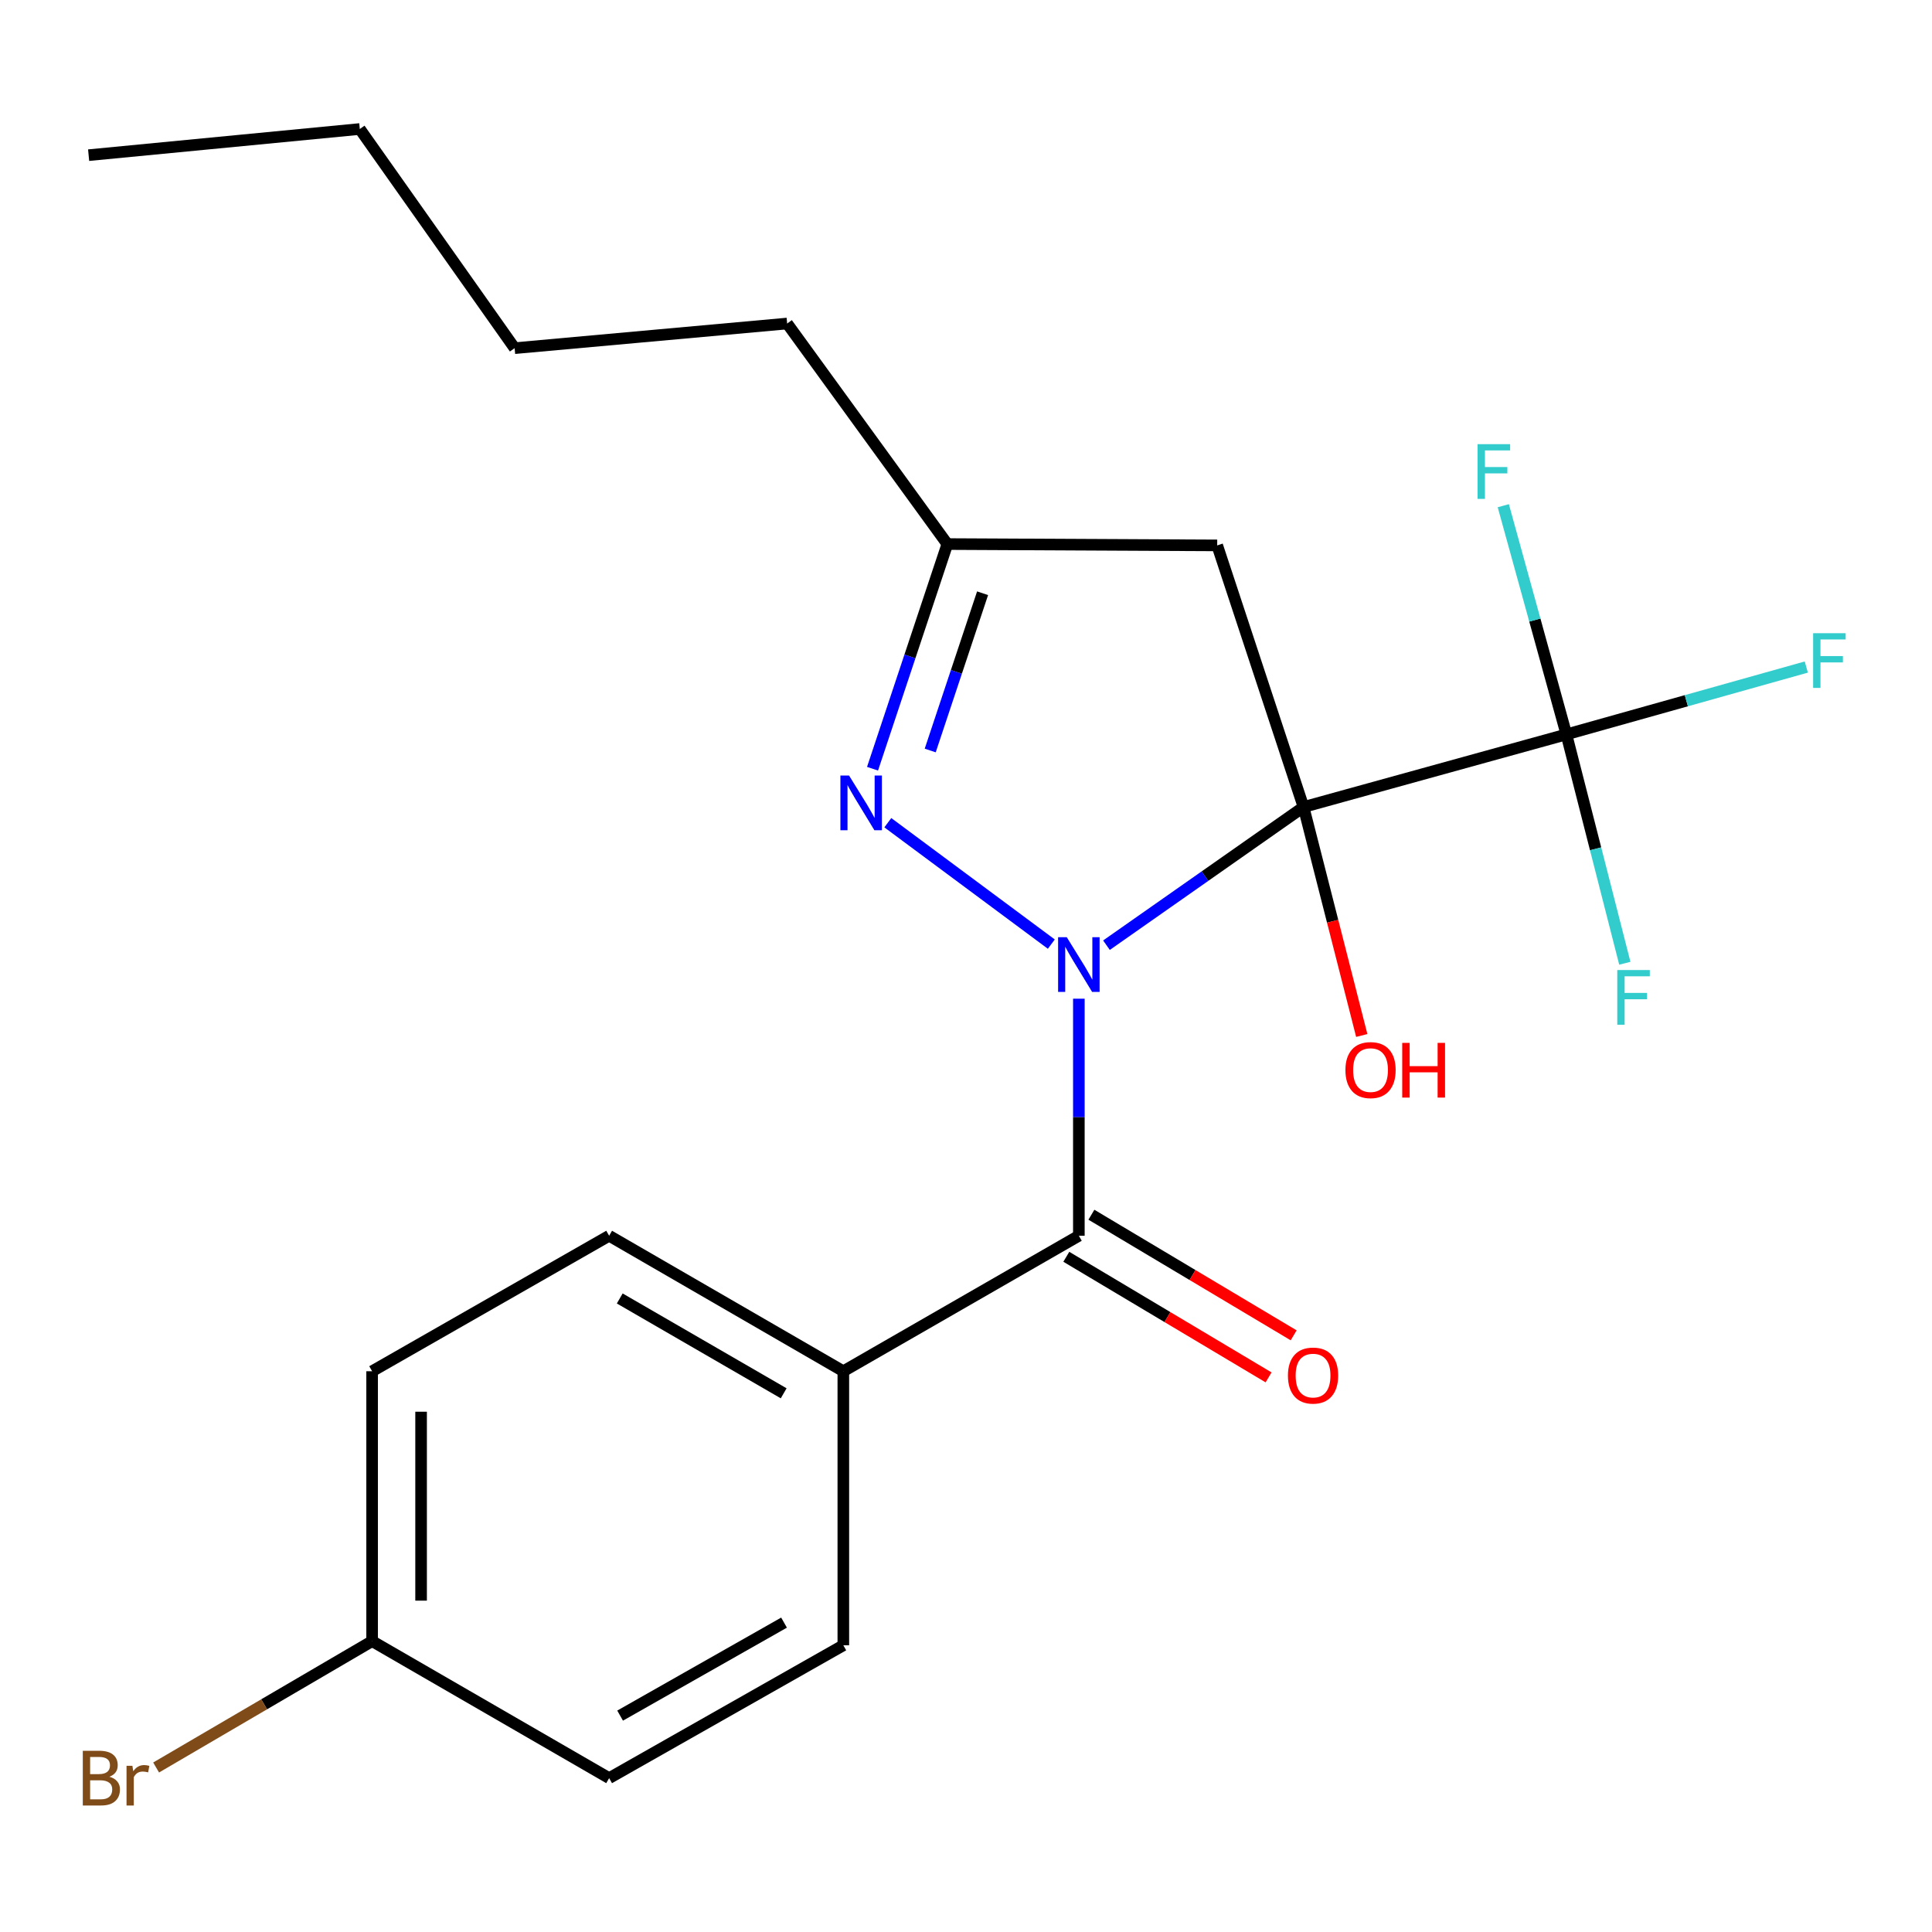 <?xml version='1.0' encoding='iso-8859-1'?>
<svg version='1.1' baseProfile='full'
              xmlns='http://www.w3.org/2000/svg'
                      xmlns:rdkit='http://www.rdkit.org/xml'
                      xmlns:xlink='http://www.w3.org/1999/xlink'
                  xml:space='preserve'
width='1000px' height='1000px' viewBox='0 0 1000 1000'>
<!-- END OF HEADER -->
<rect style='opacity:1.0;fill:#FFFFFF;stroke:none' width='1000' height='1000' x='0' y='0'> </rect>
<path class='bond-0' d='M 572.706,489.235 L 623.705,453.478' style='fill:none;fill-rule:evenodd;stroke:#0000FF;stroke-width:6px;stroke-linecap:butt;stroke-linejoin:miter;stroke-opacity:1' />
<path class='bond-0' d='M 623.705,453.478 L 674.704,417.72' style='fill:none;fill-rule:evenodd;stroke:#000000;stroke-width:6px;stroke-linecap:butt;stroke-linejoin:miter;stroke-opacity:1' />
<path class='bond-1' d='M 544.166,488.674 L 459.537,425.831' style='fill:none;fill-rule:evenodd;stroke:#0000FF;stroke-width:6px;stroke-linecap:butt;stroke-linejoin:miter;stroke-opacity:1' />
<path class='bond-2' d='M 558.415,516.924 L 558.415,578.274' style='fill:none;fill-rule:evenodd;stroke:#0000FF;stroke-width:6px;stroke-linecap:butt;stroke-linejoin:miter;stroke-opacity:1' />
<path class='bond-2' d='M 558.415,578.274 L 558.415,639.623' style='fill:none;fill-rule:evenodd;stroke:#000000;stroke-width:6px;stroke-linecap:butt;stroke-linejoin:miter;stroke-opacity:1' />
<path class='bond-3' d='M 674.704,417.72 L 810.763,380.122' style='fill:none;fill-rule:evenodd;stroke:#000000;stroke-width:6px;stroke-linecap:butt;stroke-linejoin:miter;stroke-opacity:1' />
<path class='bond-4' d='M 674.704,417.72 L 630.022,282.295' style='fill:none;fill-rule:evenodd;stroke:#000000;stroke-width:6px;stroke-linecap:butt;stroke-linejoin:miter;stroke-opacity:1' />
<path class='bond-8' d='M 674.704,417.72 L 689.773,476.842' style='fill:none;fill-rule:evenodd;stroke:#000000;stroke-width:6px;stroke-linecap:butt;stroke-linejoin:miter;stroke-opacity:1' />
<path class='bond-8' d='M 689.773,476.842 L 704.843,535.963' style='fill:none;fill-rule:evenodd;stroke:#FF0000;stroke-width:6px;stroke-linecap:butt;stroke-linejoin:miter;stroke-opacity:1' />
<path class='bond-5' d='M 451.622,397.89 L 470.983,339.747' style='fill:none;fill-rule:evenodd;stroke:#0000FF;stroke-width:6px;stroke-linecap:butt;stroke-linejoin:miter;stroke-opacity:1' />
<path class='bond-5' d='M 470.983,339.747 L 490.343,281.605' style='fill:none;fill-rule:evenodd;stroke:#000000;stroke-width:6px;stroke-linecap:butt;stroke-linejoin:miter;stroke-opacity:1' />
<path class='bond-5' d='M 481.48,388.455 L 495.032,347.755' style='fill:none;fill-rule:evenodd;stroke:#0000FF;stroke-width:6px;stroke-linecap:butt;stroke-linejoin:miter;stroke-opacity:1' />
<path class='bond-5' d='M 495.032,347.755 L 508.584,307.055' style='fill:none;fill-rule:evenodd;stroke:#000000;stroke-width:6px;stroke-linecap:butt;stroke-linejoin:miter;stroke-opacity:1' />
<path class='bond-6' d='M 558.415,639.623 L 436.508,709.751' style='fill:none;fill-rule:evenodd;stroke:#000000;stroke-width:6px;stroke-linecap:butt;stroke-linejoin:miter;stroke-opacity:1' />
<path class='bond-7' d='M 551.924,650.509 L 604.269,681.722' style='fill:none;fill-rule:evenodd;stroke:#000000;stroke-width:6px;stroke-linecap:butt;stroke-linejoin:miter;stroke-opacity:1' />
<path class='bond-7' d='M 604.269,681.722 L 656.613,712.935' style='fill:none;fill-rule:evenodd;stroke:#FF0000;stroke-width:6px;stroke-linecap:butt;stroke-linejoin:miter;stroke-opacity:1' />
<path class='bond-7' d='M 564.906,628.738 L 617.251,659.951' style='fill:none;fill-rule:evenodd;stroke:#000000;stroke-width:6px;stroke-linecap:butt;stroke-linejoin:miter;stroke-opacity:1' />
<path class='bond-7' d='M 617.251,659.951 L 669.595,691.165' style='fill:none;fill-rule:evenodd;stroke:#FF0000;stroke-width:6px;stroke-linecap:butt;stroke-linejoin:miter;stroke-opacity:1' />
<path class='bond-9' d='M 810.763,380.122 L 794.433,320.936' style='fill:none;fill-rule:evenodd;stroke:#000000;stroke-width:6px;stroke-linecap:butt;stroke-linejoin:miter;stroke-opacity:1' />
<path class='bond-9' d='M 794.433,320.936 L 778.102,261.751' style='fill:none;fill-rule:evenodd;stroke:#33CCCC;stroke-width:6px;stroke-linecap:butt;stroke-linejoin:miter;stroke-opacity:1' />
<path class='bond-10' d='M 810.763,380.122 L 825.885,439.35' style='fill:none;fill-rule:evenodd;stroke:#000000;stroke-width:6px;stroke-linecap:butt;stroke-linejoin:miter;stroke-opacity:1' />
<path class='bond-10' d='M 825.885,439.35 L 841.006,498.579' style='fill:none;fill-rule:evenodd;stroke:#33CCCC;stroke-width:6px;stroke-linecap:butt;stroke-linejoin:miter;stroke-opacity:1' />
<path class='bond-11' d='M 810.763,380.122 L 872.851,362.691' style='fill:none;fill-rule:evenodd;stroke:#000000;stroke-width:6px;stroke-linecap:butt;stroke-linejoin:miter;stroke-opacity:1' />
<path class='bond-11' d='M 872.851,362.691 L 934.939,345.26' style='fill:none;fill-rule:evenodd;stroke:#33CCCC;stroke-width:6px;stroke-linecap:butt;stroke-linejoin:miter;stroke-opacity:1' />
<path class='bond-22' d='M 630.022,282.295 L 490.343,281.605' style='fill:none;fill-rule:evenodd;stroke:#000000;stroke-width:6px;stroke-linecap:butt;stroke-linejoin:miter;stroke-opacity:1' />
<path class='bond-18' d='M 490.343,281.605 L 407.429,167.456' style='fill:none;fill-rule:evenodd;stroke:#000000;stroke-width:6px;stroke-linecap:butt;stroke-linejoin:miter;stroke-opacity:1' />
<path class='bond-12' d='M 436.508,709.751 L 315.291,639.623' style='fill:none;fill-rule:evenodd;stroke:#000000;stroke-width:6px;stroke-linecap:butt;stroke-linejoin:miter;stroke-opacity:1' />
<path class='bond-12' d='M 405.632,721.173 L 320.78,672.083' style='fill:none;fill-rule:evenodd;stroke:#000000;stroke-width:6px;stroke-linecap:butt;stroke-linejoin:miter;stroke-opacity:1' />
<path class='bond-13' d='M 436.508,709.751 L 436.508,851.599' style='fill:none;fill-rule:evenodd;stroke:#000000;stroke-width:6px;stroke-linecap:butt;stroke-linejoin:miter;stroke-opacity:1' />
<path class='bond-16' d='M 315.291,639.623 L 192.609,709.751' style='fill:none;fill-rule:evenodd;stroke:#000000;stroke-width:6px;stroke-linecap:butt;stroke-linejoin:miter;stroke-opacity:1' />
<path class='bond-15' d='M 436.508,851.599 L 315.291,920.361' style='fill:none;fill-rule:evenodd;stroke:#000000;stroke-width:6px;stroke-linecap:butt;stroke-linejoin:miter;stroke-opacity:1' />
<path class='bond-15' d='M 405.819,839.866 L 320.967,887.999' style='fill:none;fill-rule:evenodd;stroke:#000000;stroke-width:6px;stroke-linecap:butt;stroke-linejoin:miter;stroke-opacity:1' />
<path class='bond-14' d='M 192.609,849.444 L 315.291,920.361' style='fill:none;fill-rule:evenodd;stroke:#000000;stroke-width:6px;stroke-linecap:butt;stroke-linejoin:miter;stroke-opacity:1' />
<path class='bond-17' d='M 192.609,849.444 L 136.706,882.15' style='fill:none;fill-rule:evenodd;stroke:#000000;stroke-width:6px;stroke-linecap:butt;stroke-linejoin:miter;stroke-opacity:1' />
<path class='bond-17' d='M 136.706,882.15 L 80.803,914.855' style='fill:none;fill-rule:evenodd;stroke:#7F4C19;stroke-width:6px;stroke-linecap:butt;stroke-linejoin:miter;stroke-opacity:1' />
<path class='bond-23' d='M 192.609,849.444 L 192.609,709.751' style='fill:none;fill-rule:evenodd;stroke:#000000;stroke-width:6px;stroke-linecap:butt;stroke-linejoin:miter;stroke-opacity:1' />
<path class='bond-23' d='M 217.956,828.49 L 217.956,730.705' style='fill:none;fill-rule:evenodd;stroke:#000000;stroke-width:6px;stroke-linecap:butt;stroke-linejoin:miter;stroke-opacity:1' />
<path class='bond-19' d='M 407.429,167.456 L 266.37,180.215' style='fill:none;fill-rule:evenodd;stroke:#000000;stroke-width:6px;stroke-linecap:butt;stroke-linejoin:miter;stroke-opacity:1' />
<path class='bond-20' d='M 266.37,180.215 L 186.23,66.771' style='fill:none;fill-rule:evenodd;stroke:#000000;stroke-width:6px;stroke-linecap:butt;stroke-linejoin:miter;stroke-opacity:1' />
<path class='bond-21' d='M 186.23,66.771 L 45.875,80.317' style='fill:none;fill-rule:evenodd;stroke:#000000;stroke-width:6px;stroke-linecap:butt;stroke-linejoin:miter;stroke-opacity:1' />
<path  class='atom-0' d='M 552.155 485.095
L 561.435 500.095
Q 562.355 501.575, 563.835 504.255
Q 565.315 506.935, 565.395 507.095
L 565.395 485.095
L 569.155 485.095
L 569.155 513.415
L 565.275 513.415
L 555.315 497.015
Q 554.155 495.095, 552.915 492.895
Q 551.715 490.695, 551.355 490.015
L 551.355 513.415
L 547.675 513.415
L 547.675 485.095
L 552.155 485.095
' fill='#0000FF'/>
<path  class='atom-2' d='M 439.472 401.42
L 448.752 416.42
Q 449.672 417.9, 451.152 420.58
Q 452.632 423.26, 452.712 423.42
L 452.712 401.42
L 456.472 401.42
L 456.472 429.74
L 452.592 429.74
L 442.632 413.34
Q 441.472 411.42, 440.232 409.22
Q 439.032 407.02, 438.672 406.34
L 438.672 429.74
L 434.992 429.74
L 434.992 401.42
L 439.472 401.42
' fill='#0000FF'/>
<path  class='atom-8' d='M 666.632 711.986
Q 666.632 705.186, 669.992 701.386
Q 673.352 697.586, 679.632 697.586
Q 685.912 697.586, 689.272 701.386
Q 692.632 705.186, 692.632 711.986
Q 692.632 718.866, 689.232 722.786
Q 685.832 726.666, 679.632 726.666
Q 673.392 726.666, 669.992 722.786
Q 666.632 718.906, 666.632 711.986
M 679.632 723.466
Q 683.952 723.466, 686.272 720.586
Q 688.632 717.666, 688.632 711.986
Q 688.632 706.426, 686.272 703.626
Q 683.952 700.786, 679.632 700.786
Q 675.312 700.786, 672.952 703.586
Q 670.632 706.386, 670.632 711.986
Q 670.632 717.706, 672.952 720.586
Q 675.312 723.466, 679.632 723.466
' fill='#FF0000'/>
<path  class='atom-9' d='M 696.388 553.874
Q 696.388 547.074, 699.748 543.274
Q 703.108 539.474, 709.388 539.474
Q 715.668 539.474, 719.028 543.274
Q 722.388 547.074, 722.388 553.874
Q 722.388 560.754, 718.988 564.674
Q 715.588 568.554, 709.388 568.554
Q 703.148 568.554, 699.748 564.674
Q 696.388 560.794, 696.388 553.874
M 709.388 565.354
Q 713.708 565.354, 716.028 562.474
Q 718.388 559.554, 718.388 553.874
Q 718.388 548.314, 716.028 545.514
Q 713.708 542.674, 709.388 542.674
Q 705.068 542.674, 702.708 545.474
Q 700.388 548.274, 700.388 553.874
Q 700.388 559.594, 702.708 562.474
Q 705.068 565.354, 709.388 565.354
' fill='#FF0000'/>
<path  class='atom-9' d='M 725.788 539.794
L 729.628 539.794
L 729.628 551.834
L 744.108 551.834
L 744.108 539.794
L 747.948 539.794
L 747.948 568.114
L 744.108 568.114
L 744.108 555.034
L 729.628 555.034
L 729.628 568.114
L 725.788 568.114
L 725.788 539.794
' fill='#FF0000'/>
<path  class='atom-10' d='M 764.801 229.902
L 781.641 229.902
L 781.641 233.142
L 768.601 233.142
L 768.601 241.742
L 780.201 241.742
L 780.201 245.022
L 768.601 245.022
L 768.601 258.222
L 764.801 258.222
L 764.801 229.902
' fill='#33CCCC'/>
<path  class='atom-11' d='M 837.098 502.092
L 853.938 502.092
L 853.938 505.332
L 840.898 505.332
L 840.898 513.932
L 852.498 513.932
L 852.498 517.212
L 840.898 517.212
L 840.898 530.412
L 837.098 530.412
L 837.098 502.092
' fill='#33CCCC'/>
<path  class='atom-12' d='M 938.473 327.743
L 955.313 327.743
L 955.313 330.983
L 942.273 330.983
L 942.273 339.583
L 953.873 339.583
L 953.873 342.863
L 942.273 342.863
L 942.273 356.063
L 938.473 356.063
L 938.473 327.743
' fill='#33CCCC'/>
<path  class='atom-18' d='M 56.612 919.641
Q 59.332 920.401, 60.692 922.081
Q 62.092 923.721, 62.092 926.161
Q 62.092 930.081, 59.572 932.321
Q 57.092 934.521, 52.372 934.521
L 42.852 934.521
L 42.852 906.201
L 51.212 906.201
Q 56.052 906.201, 58.492 908.161
Q 60.932 910.121, 60.932 913.721
Q 60.932 918.001, 56.612 919.641
M 46.652 909.401
L 46.652 918.281
L 51.212 918.281
Q 54.012 918.281, 55.452 917.161
Q 56.932 916.001, 56.932 913.721
Q 56.932 909.401, 51.212 909.401
L 46.652 909.401
M 52.372 931.321
Q 55.132 931.321, 56.612 930.001
Q 58.092 928.681, 58.092 926.161
Q 58.092 923.841, 56.452 922.681
Q 54.852 921.481, 51.772 921.481
L 46.652 921.481
L 46.652 931.321
L 52.372 931.321
' fill='#7F4C19'/>
<path  class='atom-18' d='M 68.532 913.961
L 68.972 916.801
Q 71.132 913.601, 74.652 913.601
Q 75.772 913.601, 77.292 914.001
L 76.692 917.361
Q 74.972 916.961, 74.012 916.961
Q 72.332 916.961, 71.212 917.641
Q 70.132 918.281, 69.252 919.841
L 69.252 934.521
L 65.492 934.521
L 65.492 913.961
L 68.532 913.961
' fill='#7F4C19'/>
</svg>
